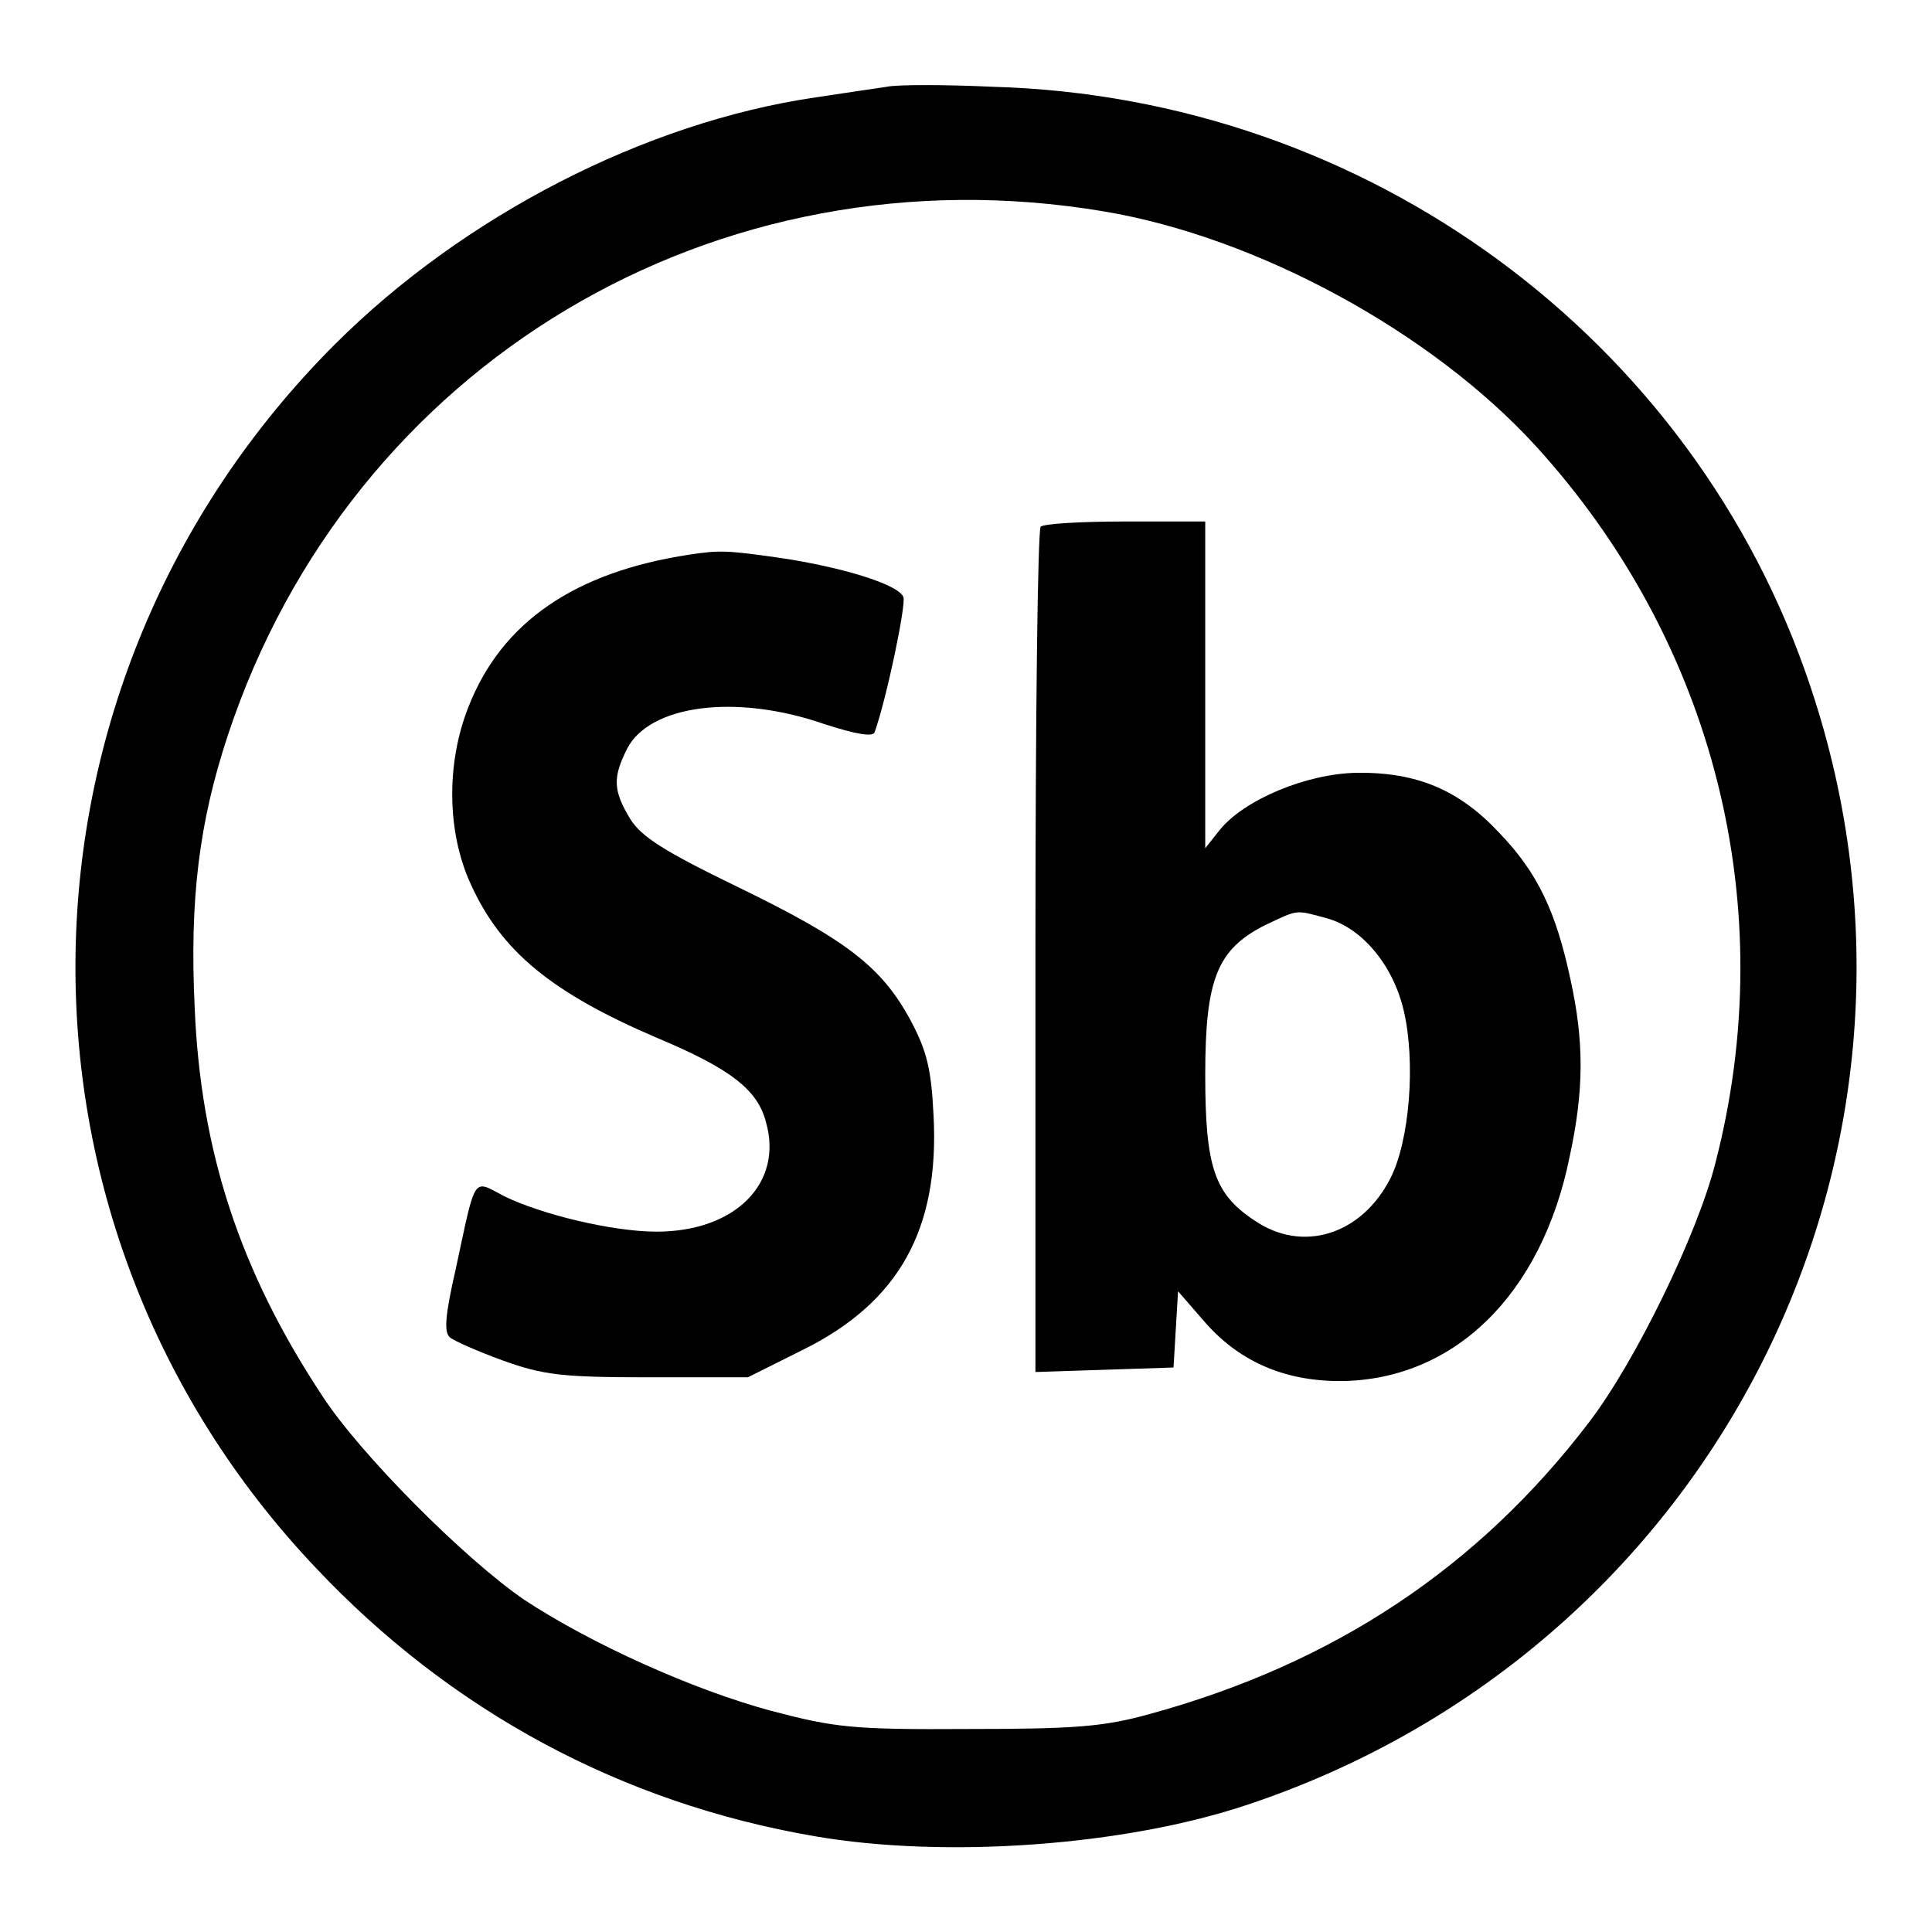 <?xml version="1.0" encoding="utf-8"?>
<!-- Svg Vector Icons : http://www.onlinewebfonts.com/icon -->
<!DOCTYPE svg PUBLIC "-//W3C//DTD SVG 1.1//EN" "http://www.w3.org/Graphics/SVG/1.1/DTD/svg11.dtd">
<svg version="1.1" xmlns="http://www.w3.org/2000/svg" xmlns:xlink="http://www.w3.org/1999/xlink" x="0px" y="0px" viewBox="0 0 256 256" enable-background="new 0 0 256 256" xml:space="preserve">
<g><g><g><path fill="#000000" d="M117.5,11.5c-1.3,0.2-5.5,0.8-9.4,1.4c-22.6,3.3-46.7,15.7-63.8,32.8C-0.4,90.5-1.6,161.9,41.8,207.7c17.9,19,40.5,31.2,66.1,35.6c17.3,3,41.2,1.3,57.5-4.2c61.9-20.7,95.1-86.7,74.5-148.1c-15.4-46.2-58.8-78.1-108.3-79.5C125.1,11.2,118.8,11.2,117.5,11.5z M146.2,28c20.4,3.4,43.5,16,57.3,31.1c23.6,25.9,32.6,61,23.8,95c-2.4,9.5-10.6,26.3-16.7,34.3c-14.7,19.3-33.8,32-58.2,38.7c-6.1,1.7-9.9,2-24.1,2c-15.4,0.1-17.7-0.2-26.1-2.4c-10.4-2.8-23.9-8.9-32.7-14.7c-7.8-5.3-21.9-19.4-26.9-27.2c-10.8-16.4-16-32.2-16.8-51.2c-0.7-14.5,0.6-24.7,4.4-36.2C46.5,48.2,94.9,19.4,146.2,28z"/><path fill="#000000" d="M137.9,69.8c-0.4,0.3-0.7,25.6-0.7,56.3v55.7l9.2-0.3l9.1-0.3l0.3-5.1l0.3-5l3.3,3.8c4.6,5.4,10.6,8.1,18.2,8.1c15-0.1,26.7-11.4,30.4-29.8c1.9-8.8,1.9-15.2,0.1-23.4c-1.9-8.9-4.3-14.1-9.4-19.4c-5.3-5.7-10.9-8.1-18.9-8c-6.7,0.1-15,3.6-18.2,7.6l-1.9,2.4V90.8V69.1h-10.6C143.2,69.1,138.2,69.4,137.9,69.8z M175.9,121.7c4.6,1.3,8.7,6.2,10.1,12.2c1.6,6.8,0.8,17.3-1.8,22.3c-3.8,7.4-11.6,9.9-18,5.5c-5.3-3.5-6.5-7.1-6.5-19.3c0-12.7,1.6-16.6,7.9-19.8C172.1,120.5,171.5,120.5,175.9,121.7z"/><path fill="#000000" d="M91.3,73.5c-15.1,2.3-24.8,8.9-29.2,20.1c-3,7.5-2.9,16.7,0.3,23.6c4,8.8,10.6,14.3,24.6,20.3c9.8,4.1,13.4,6.9,14.5,11.2c2.3,8.1-4.1,14.5-14.5,14.5c-5.9,0-15.3-2.3-20.2-4.7c-4.2-2.2-3.7-3-6.4,9.6c-1.4,6.1-1.6,8.4-0.8,9.1c0.6,0.5,3.8,1.9,7.1,3.1c5.3,1.9,7.8,2.2,19.3,2.2h13.1l7.2-3.6c12.8-6.3,18.2-16,17.4-31.1c-0.3-6.2-0.9-8.6-3.1-12.7c-3.8-7-8.5-10.6-22.7-17.5c-9.9-4.8-12.9-6.7-14.4-9.1c-2.3-3.8-2.3-5.5-0.4-9.3c3-5.8,14.4-7.3,26-3.3c4.3,1.4,6.6,1.8,6.8,1.1c1.6-4.5,4.2-17,3.8-17.9c-0.7-1.7-8.3-4-16.5-5.2C96.2,72.9,95.3,72.9,91.3,73.5z"/></g></g></g>
</svg>